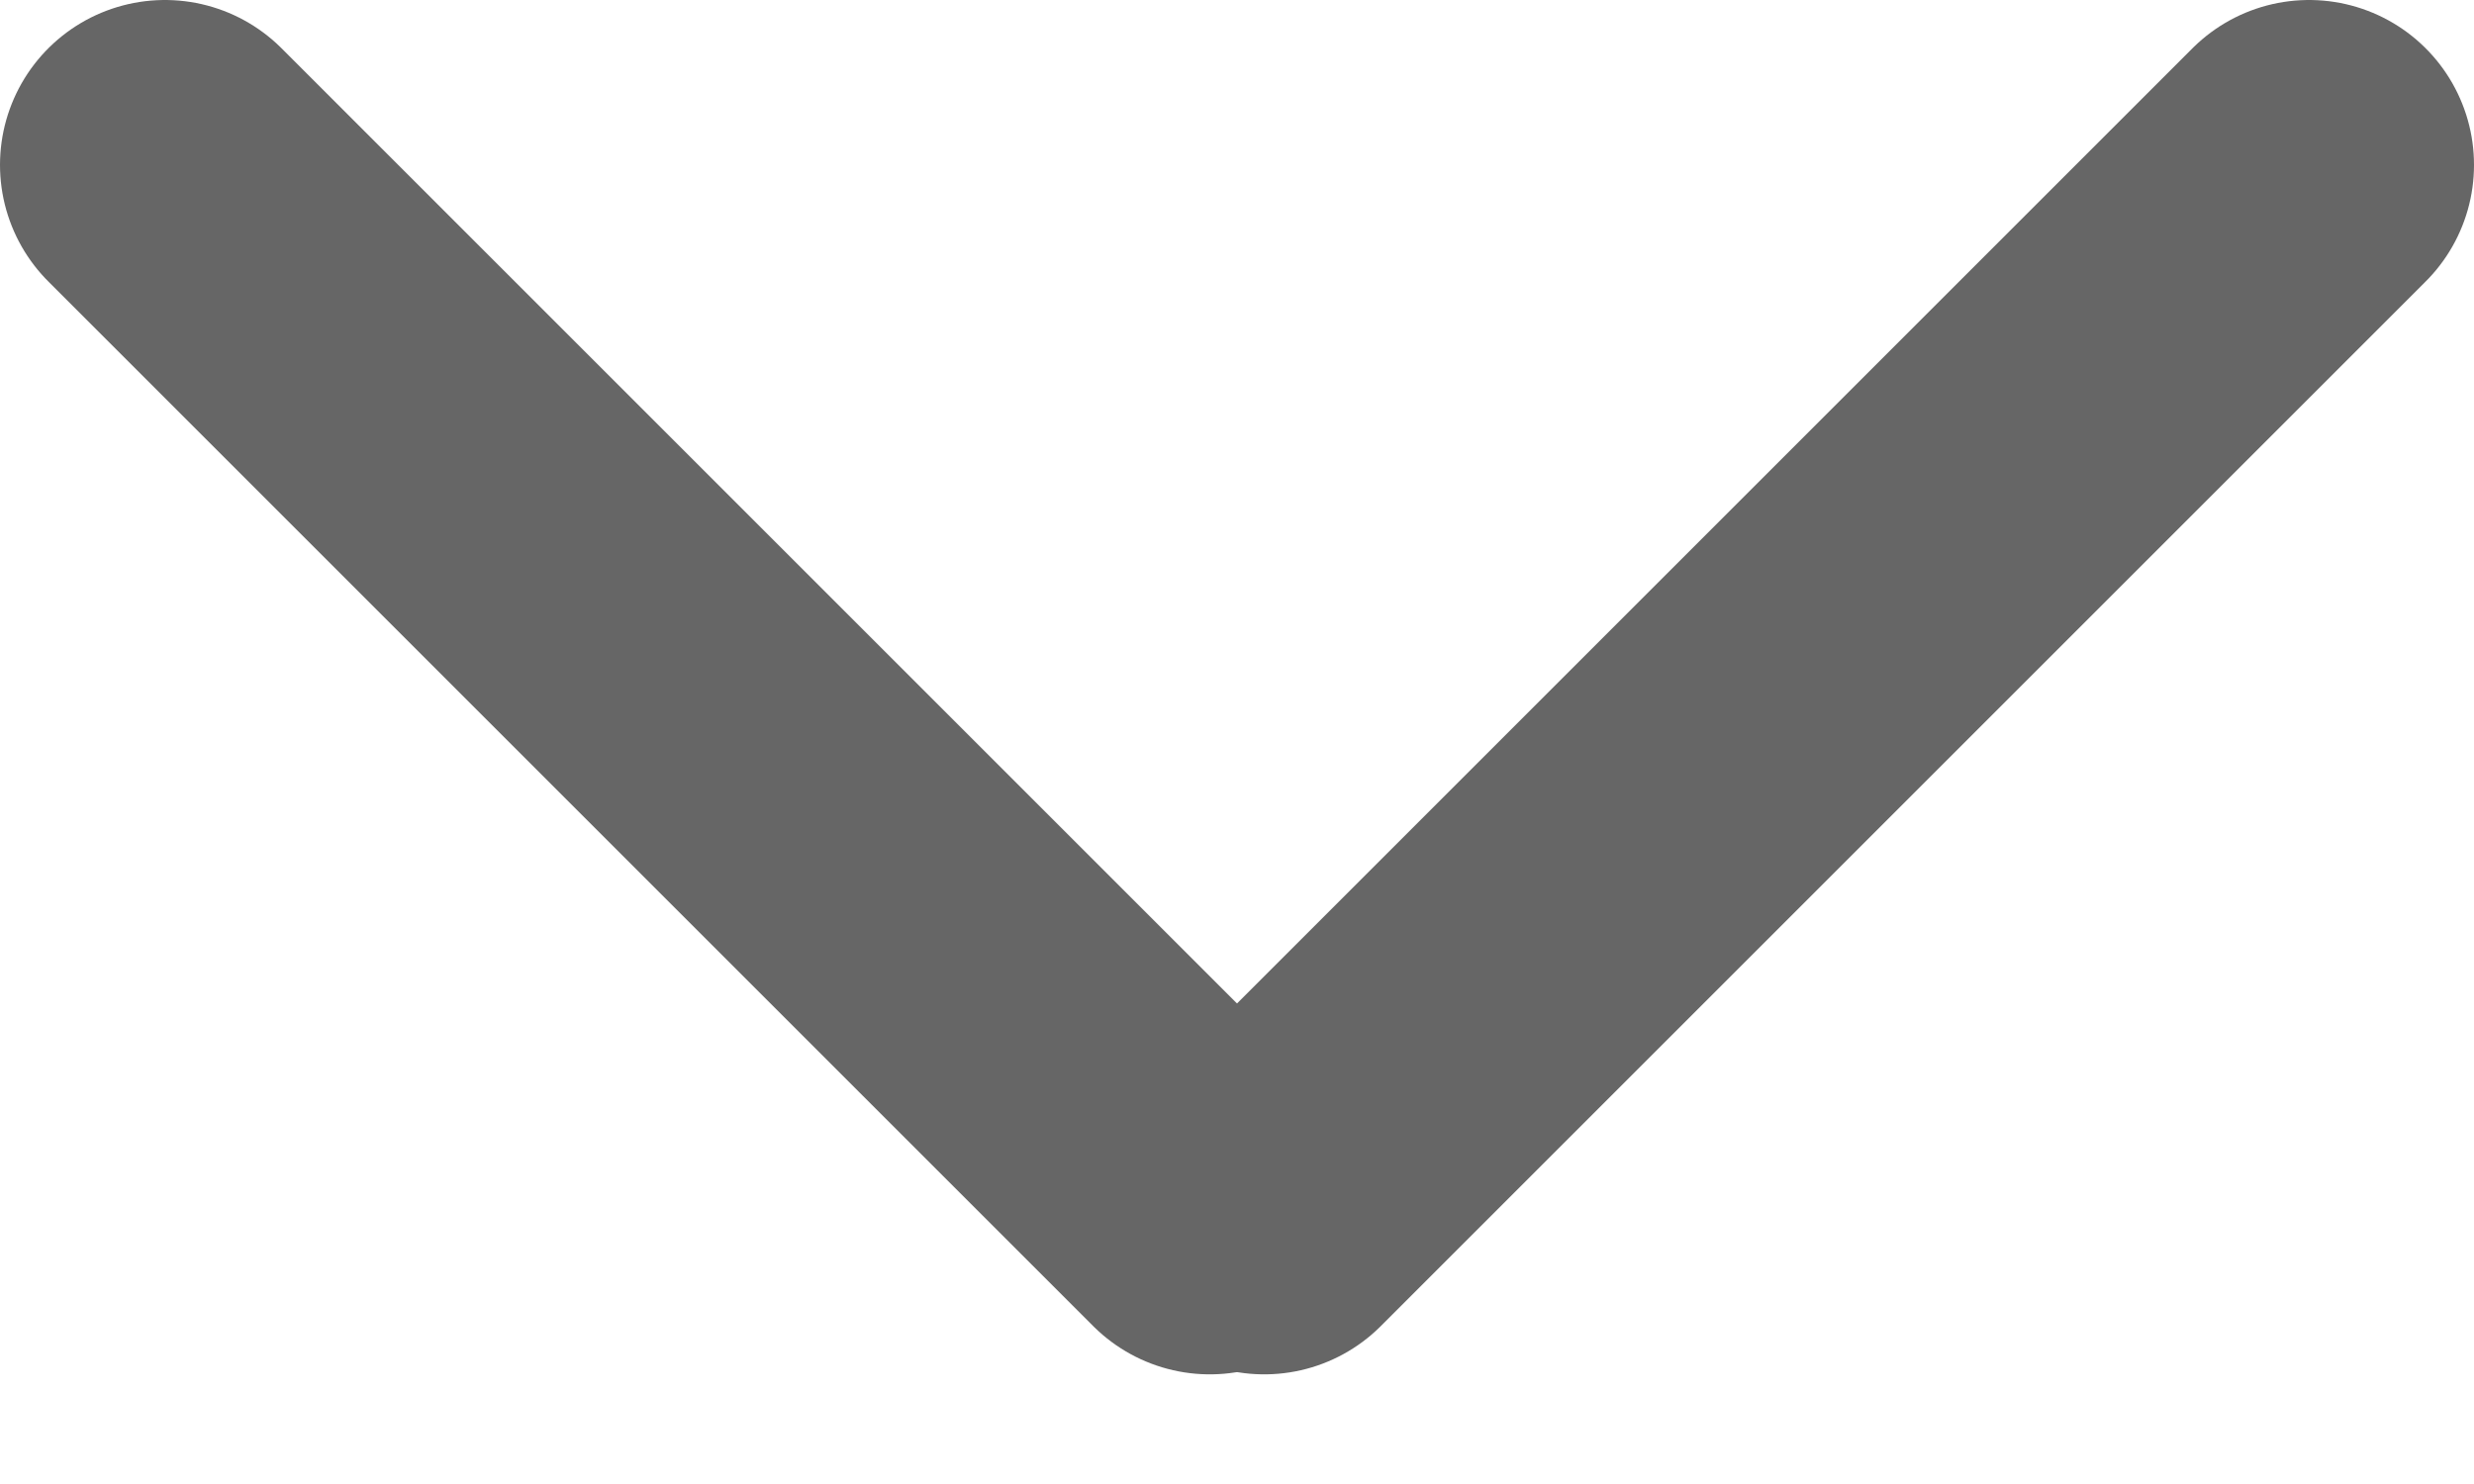 <svg xmlns="http://www.w3.org/2000/svg" width="15" height="9" viewBox="0 0 15 9" fill="none">
  <path d="M14 1L7.665 7.335" stroke="#666666" stroke-width="2" stroke-linecap="round"/>
  <path d="M1 1L7.335 7.335" stroke="#666666" stroke-width="2" stroke-linecap="round"/>
</svg>